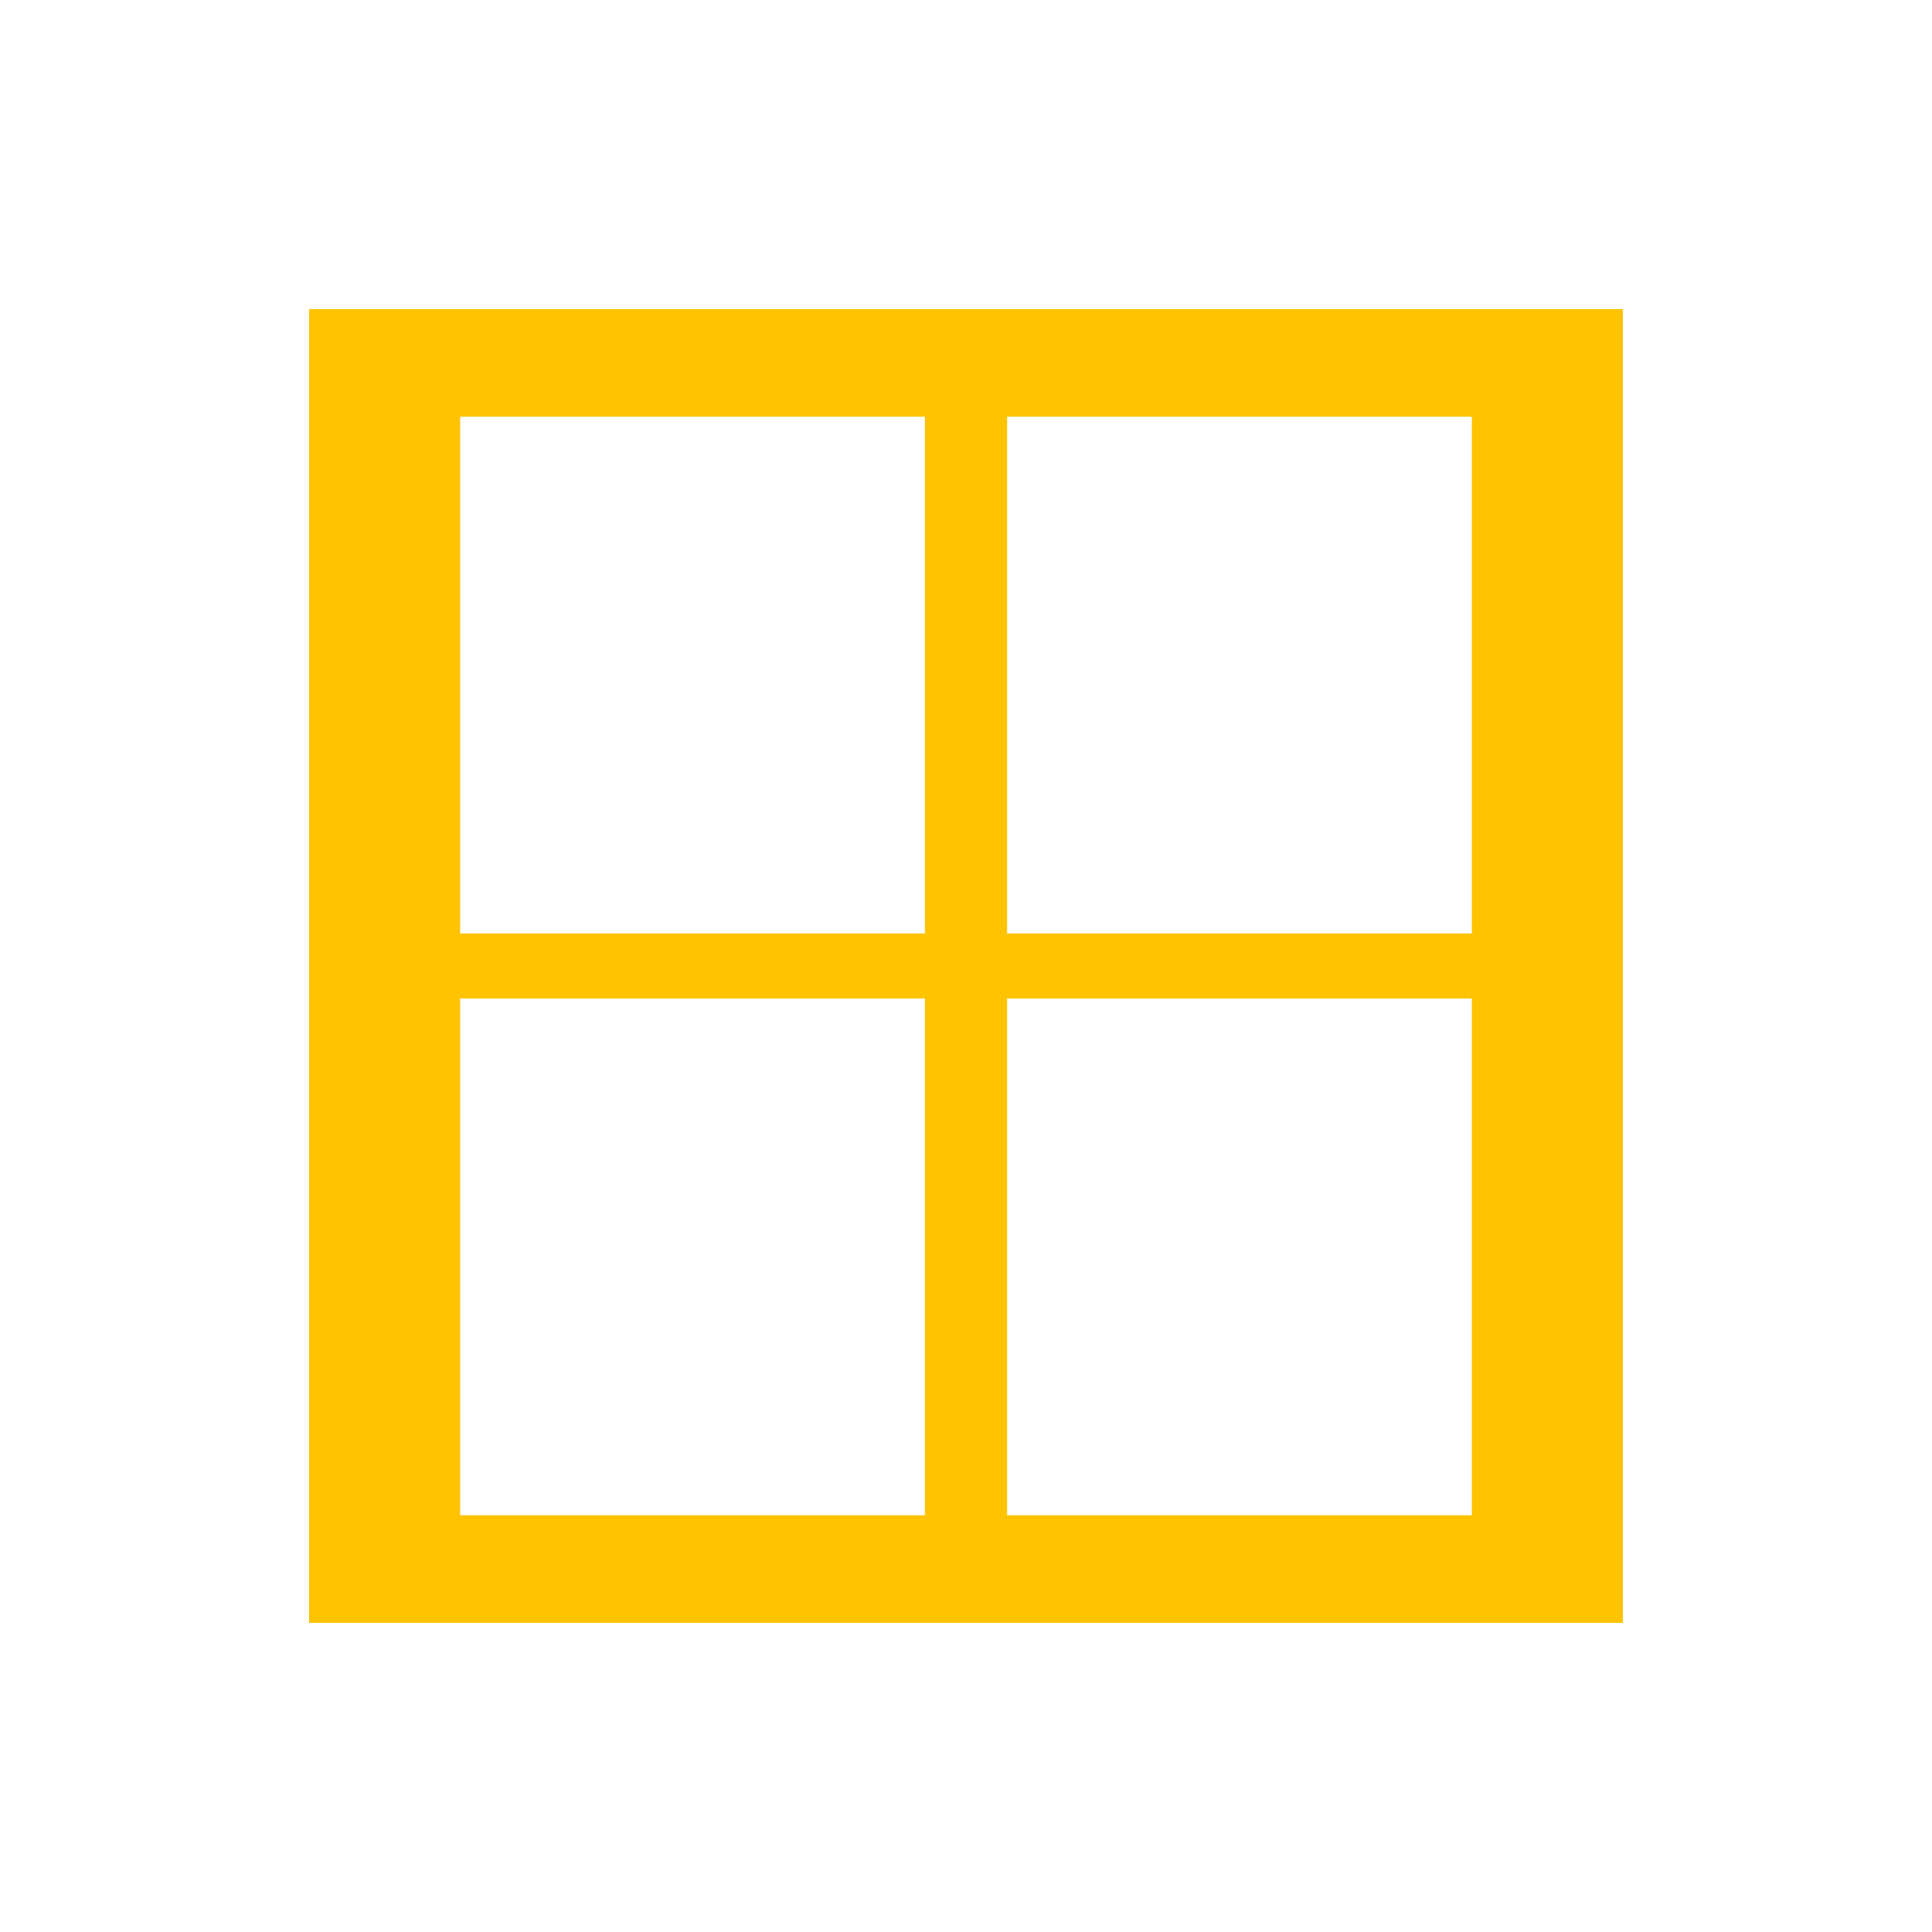 <svg width="100" height="100" viewBox="0 0 100 100" fill="none" xmlns="http://www.w3.org/2000/svg">
<path d="M76.183 48.317H52.128V21.57H76.183V48.317ZM76.183 78.431H52.128V51.684H76.183V78.431ZM47.873 48.317H23.818V21.57H47.873V48.317ZM47.873 78.431H23.818V51.684H47.873V78.431ZM16 16V84H84V16H16Z" fill="#FFC300"/>
</svg>
